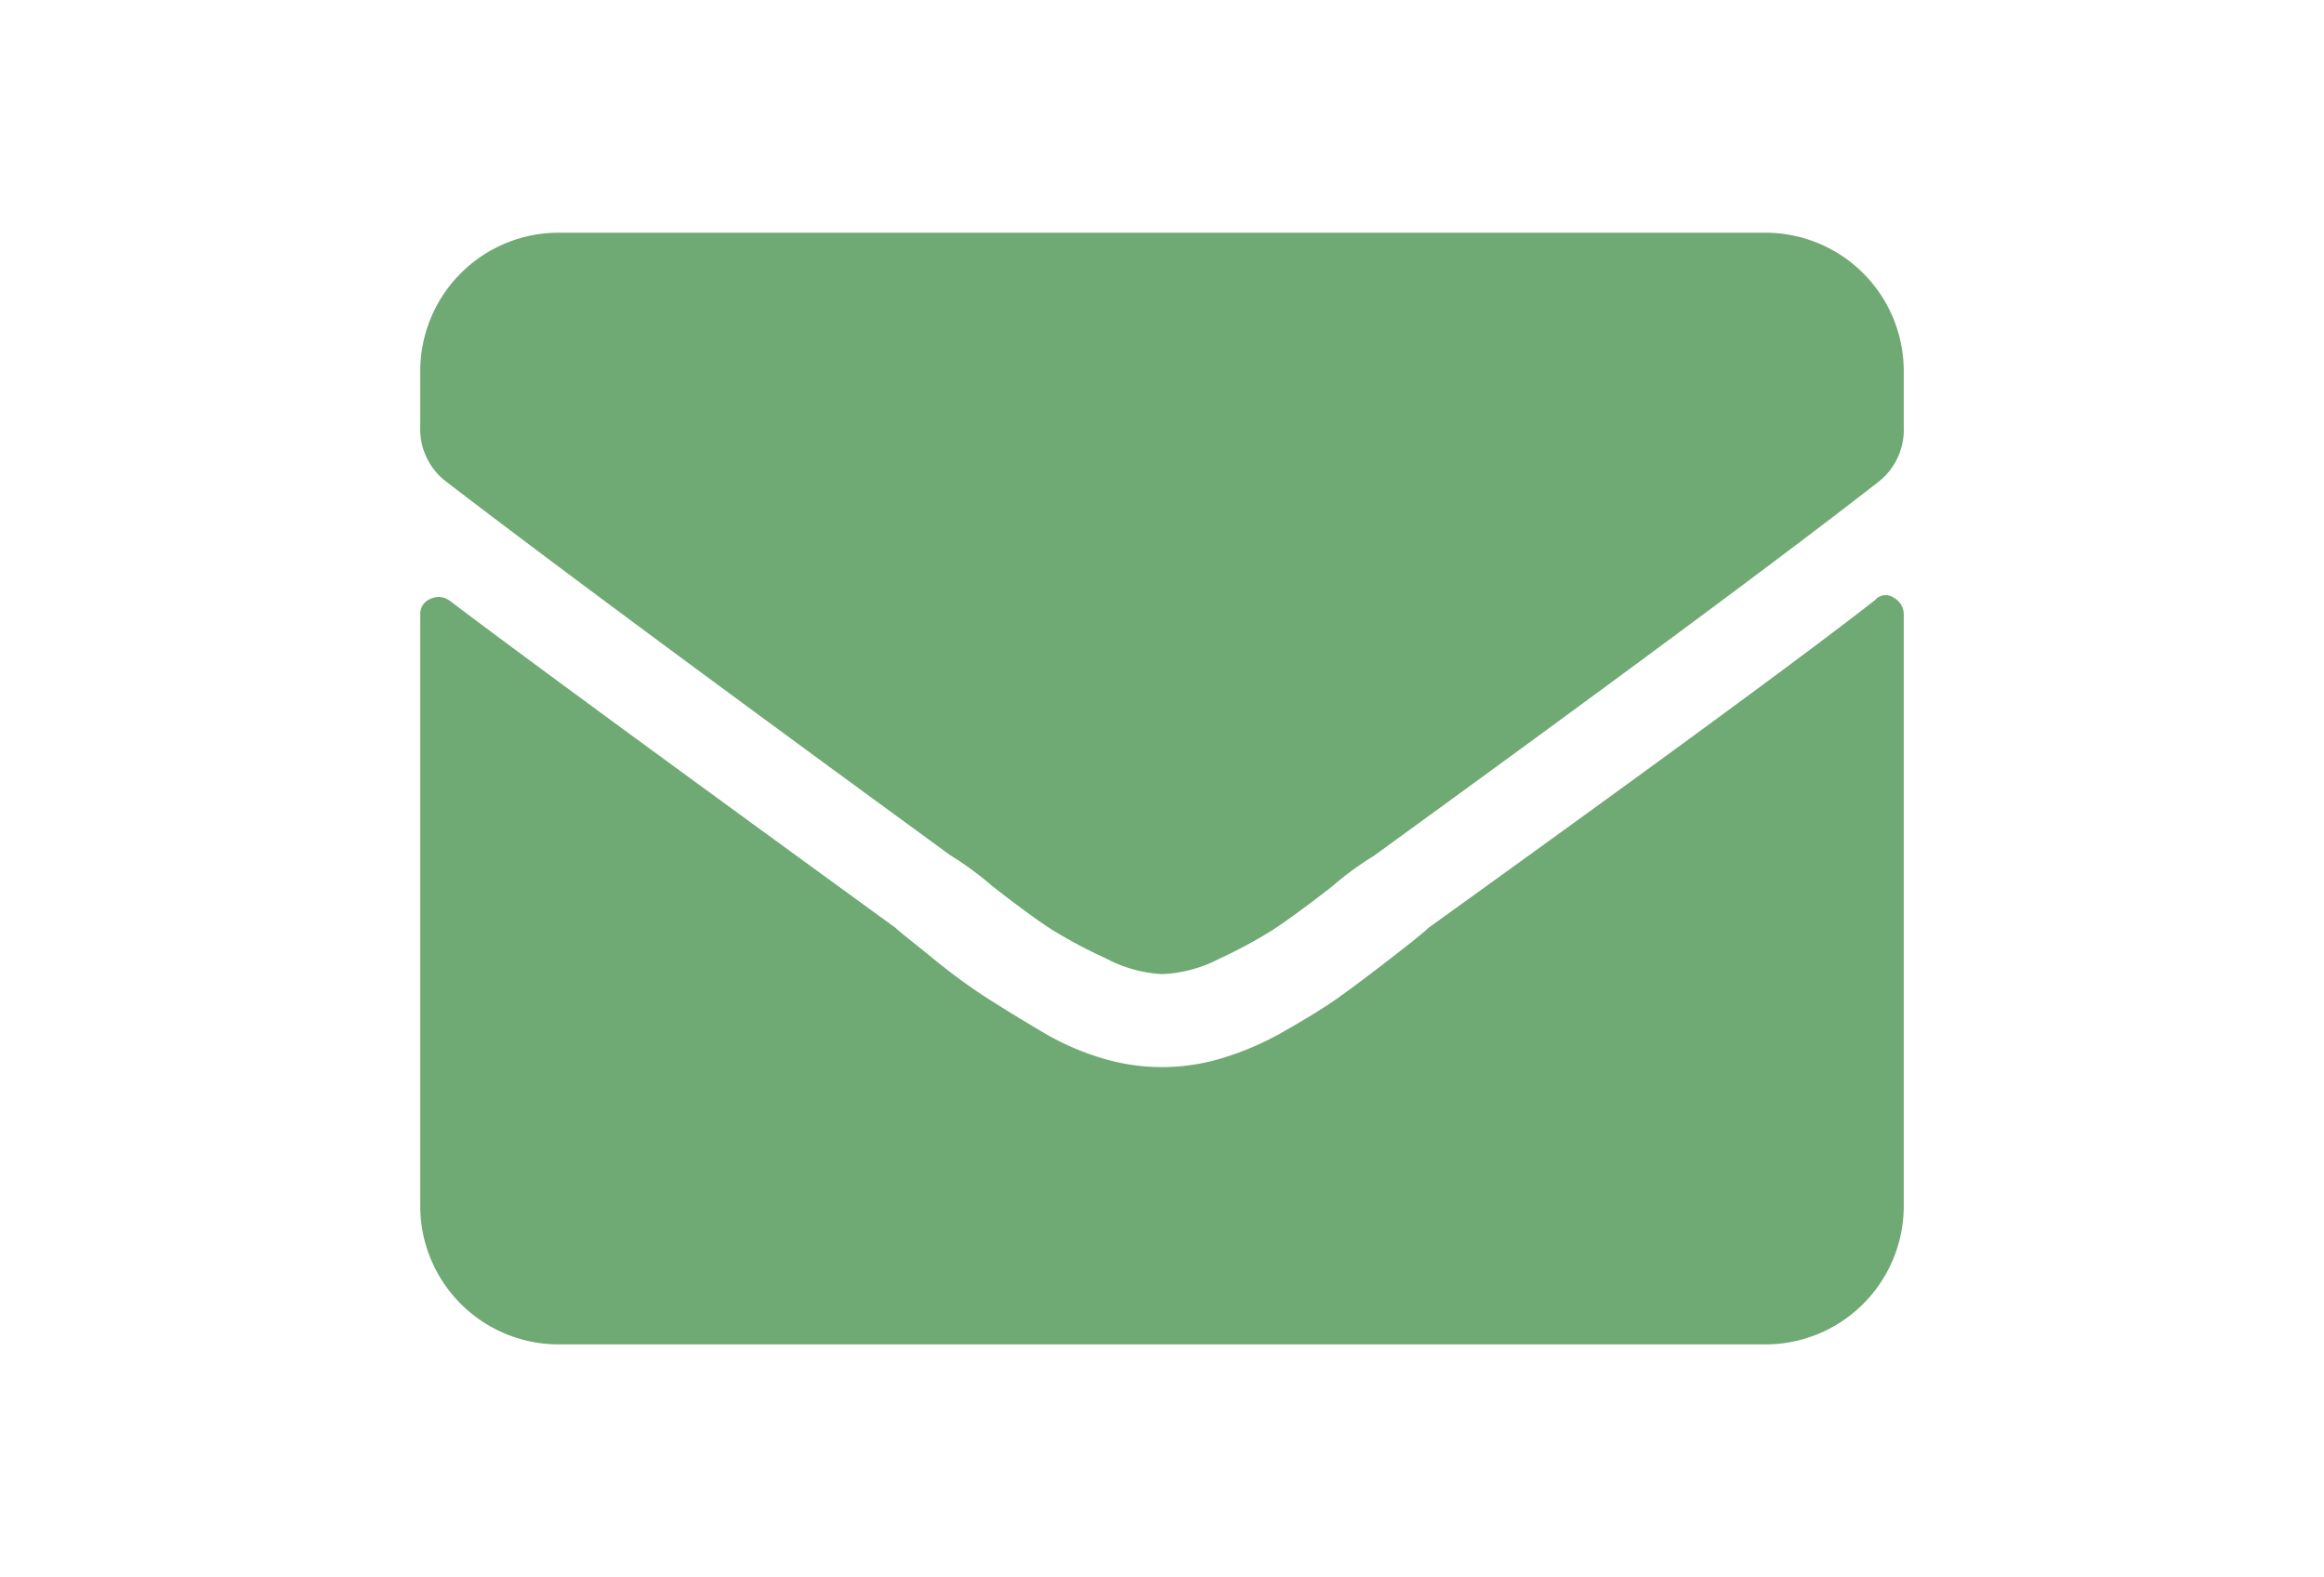 <svg xmlns="http://www.w3.org/2000/svg" viewBox="0 0 168 114"><defs><style>.cls-1{fill:#6fa973;}.cls-2{fill:none;}</style></defs><g id="レイヤー_2" data-name="レイヤー 2"><g id="text_sp"><path class="cls-1" d="M84,70.4a9.78,9.78,0,0,1-4.08-1.15A34.77,34.77,0,0,1,76,67.16q-1.47-.94-4.29-3.14a22.6,22.6,0,0,0-3-2.2q-25.56-18.65-36.44-27a4.77,4.77,0,0,1-1.89-4v-4a10,10,0,0,1,10.06-10h87.12a10,10,0,0,1,10.06,10.05v4a4.77,4.77,0,0,1-1.89,4q-10.26,8-36.44,27a22.6,22.6,0,0,0-3,2.2c-1.88,1.46-3.32,2.51-4.29,3.14a34.77,34.77,0,0,1-3.88,2.09A9.78,9.78,0,0,1,84,70.4Zm51.52-27a1,1,0,0,1,1.36-.21,1.36,1.36,0,0,1,.74,1.25V87.16a10,10,0,0,1-10.06,10H40.44a10,10,0,0,1-10.06-10V44.43a1.16,1.16,0,0,1,.74-1.15,1.35,1.35,0,0,1,1.36.11q6.9,5.24,32.25,23.66c.28.28,1.22,1,2.83,2.31s2.9,2.2,3.87,2.82,2.24,1.4,3.77,2.31a19.33,19.33,0,0,0,4.51,2,14.92,14.92,0,0,0,8.58,0,21.33,21.33,0,0,0,4.61-2c1.6-.91,2.9-1.71,3.88-2.41s2.23-1.64,3.77-2.83,2.44-1.92,2.72-2.2Q128,49.26,135.52,43.39Z"/><rect class="cls-2" width="168" height="114"/></g></g></svg>